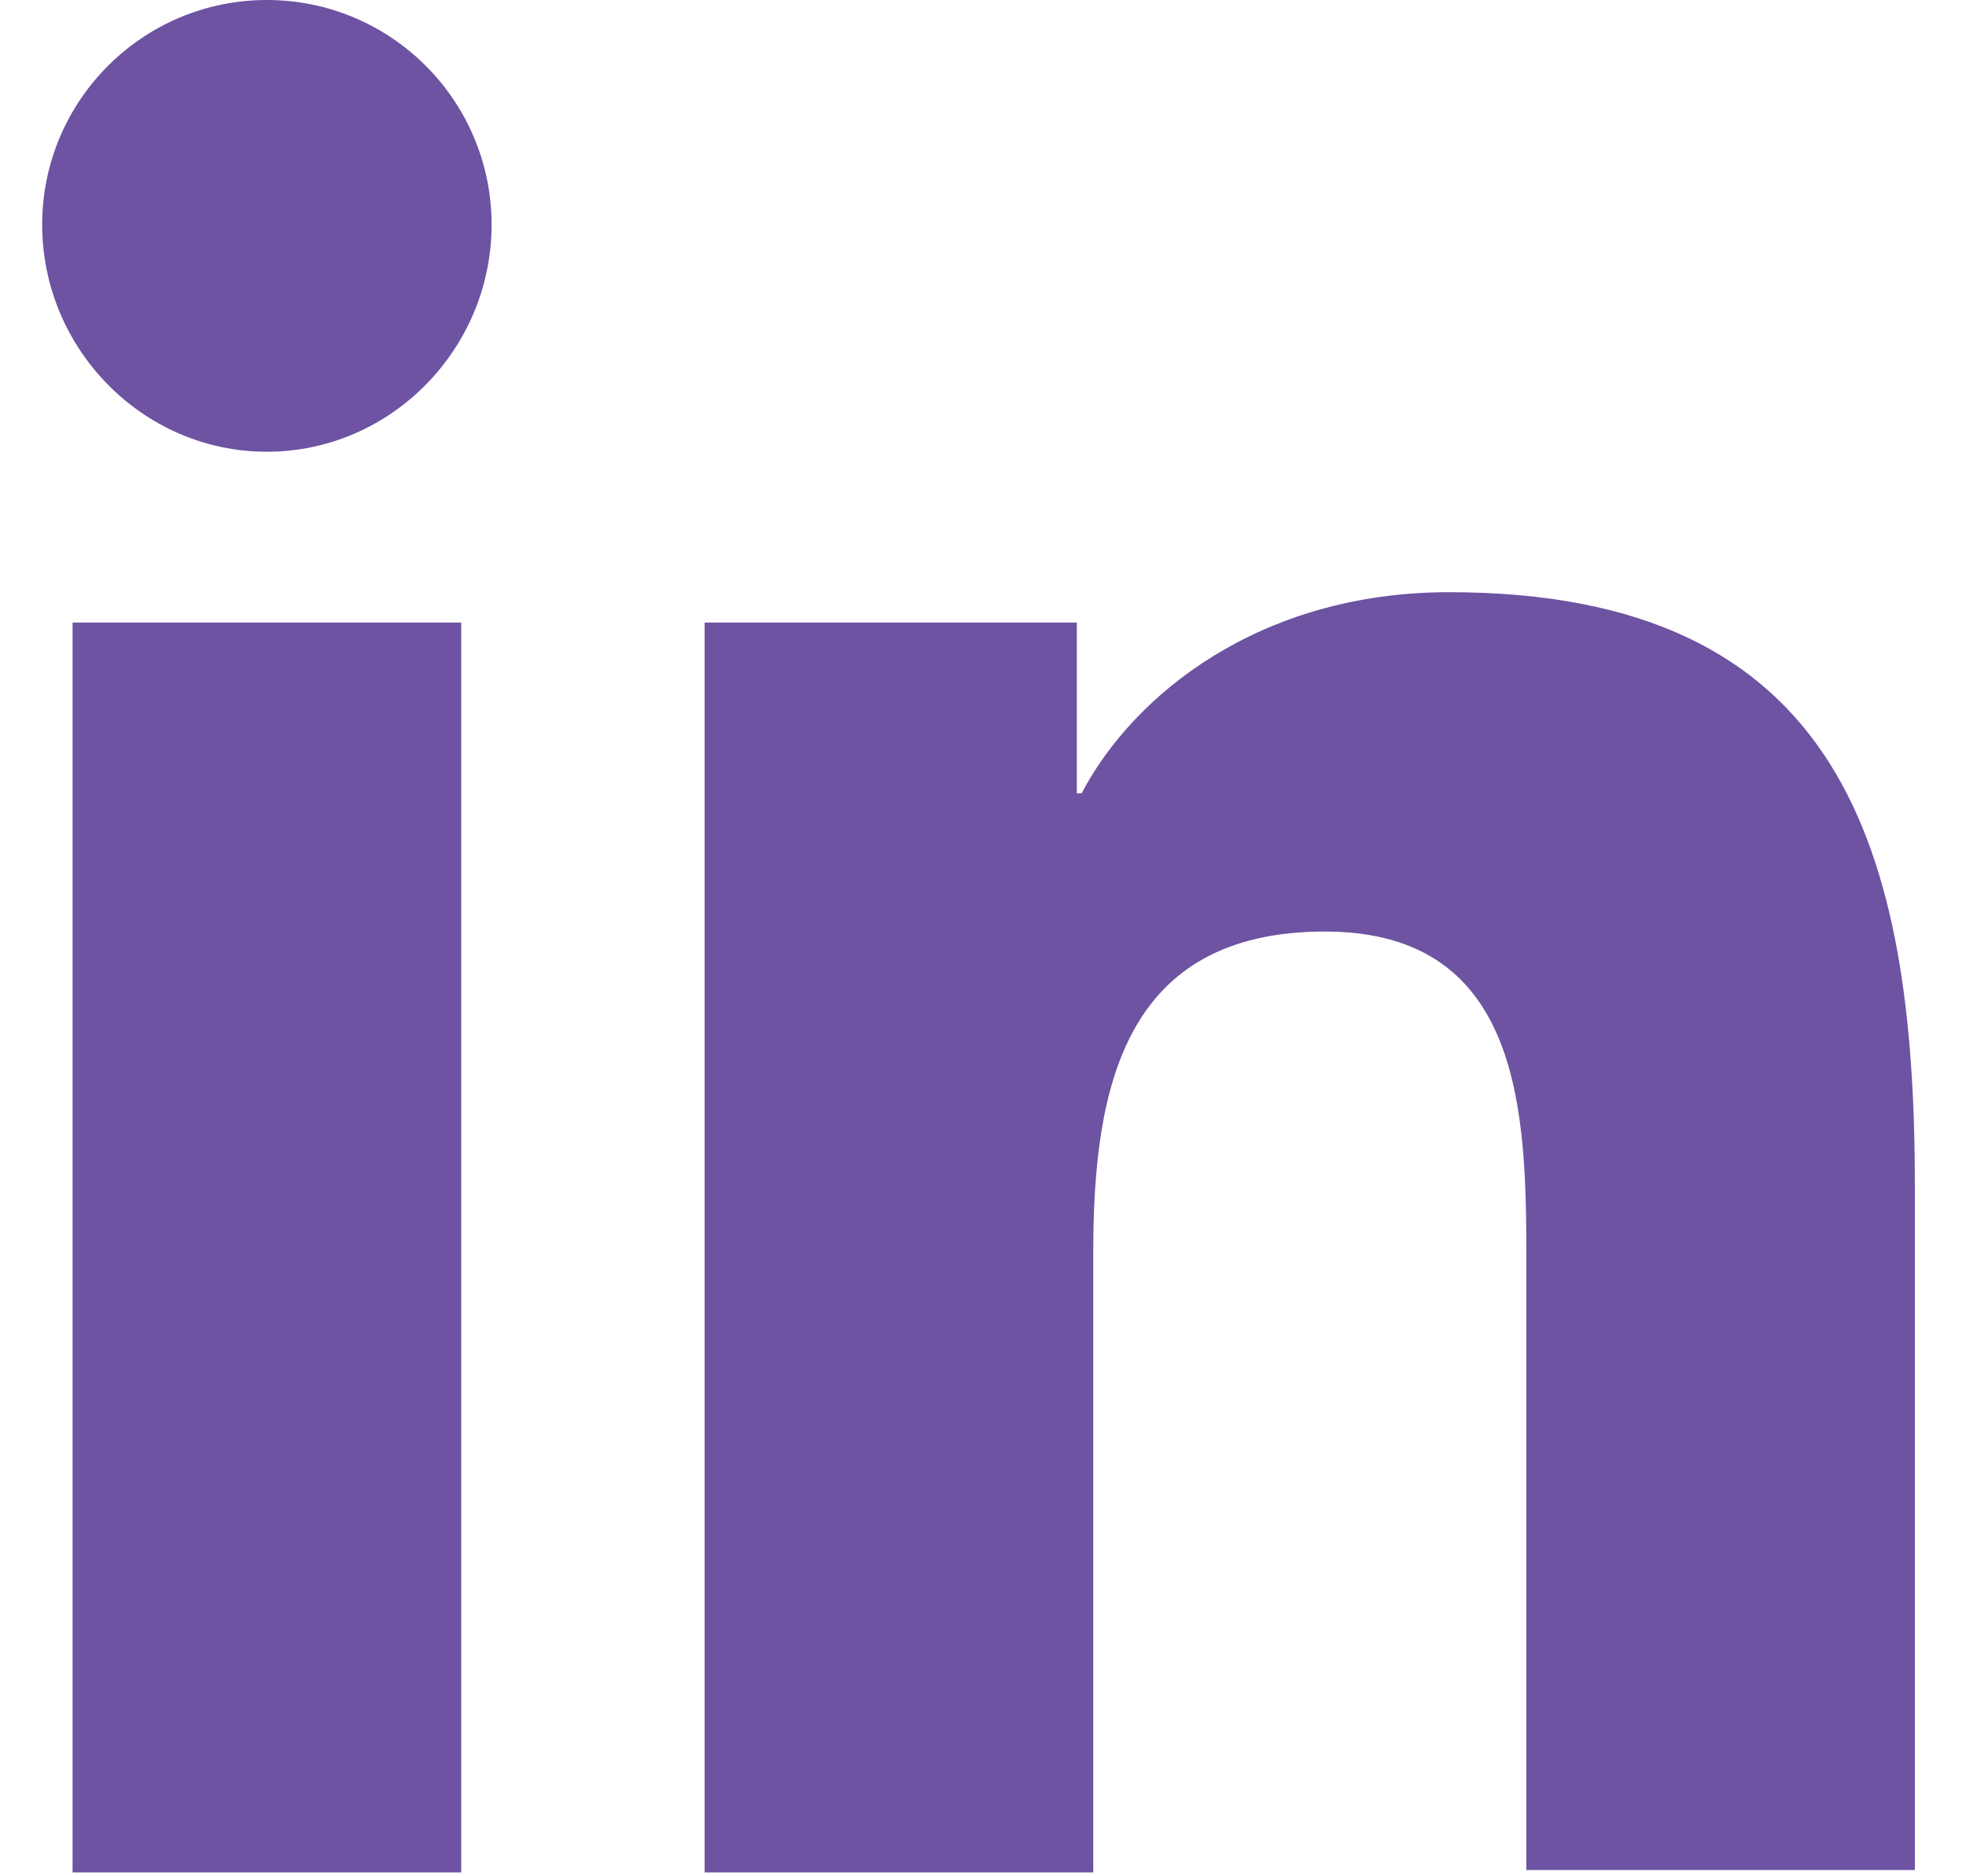 <svg width="22" height="21" viewBox="0 0 22 21" fill="none" xmlns="http://www.w3.org/2000/svg">
<path d="M21.428 20.957V13.281C21.428 9.509 20.616 6.628 16.215 6.628C14.094 6.628 12.679 7.78 12.103 8.88H12.05V6.968H7.885V20.957H12.234V14.015C12.234 12.181 12.574 10.426 14.827 10.426C17.054 10.426 17.08 12.495 17.08 14.12V20.93H21.428V20.957ZM0.812 6.968H5.161V20.957H0.812V6.968ZM2.986 0C1.598 0 0.472 1.126 0.472 2.515C0.472 3.903 1.598 5.056 2.986 5.056C4.375 5.056 5.501 3.903 5.501 2.515C5.501 1.126 4.375 0 2.986 0Z" fill="#6D53A2"/>
</svg>
